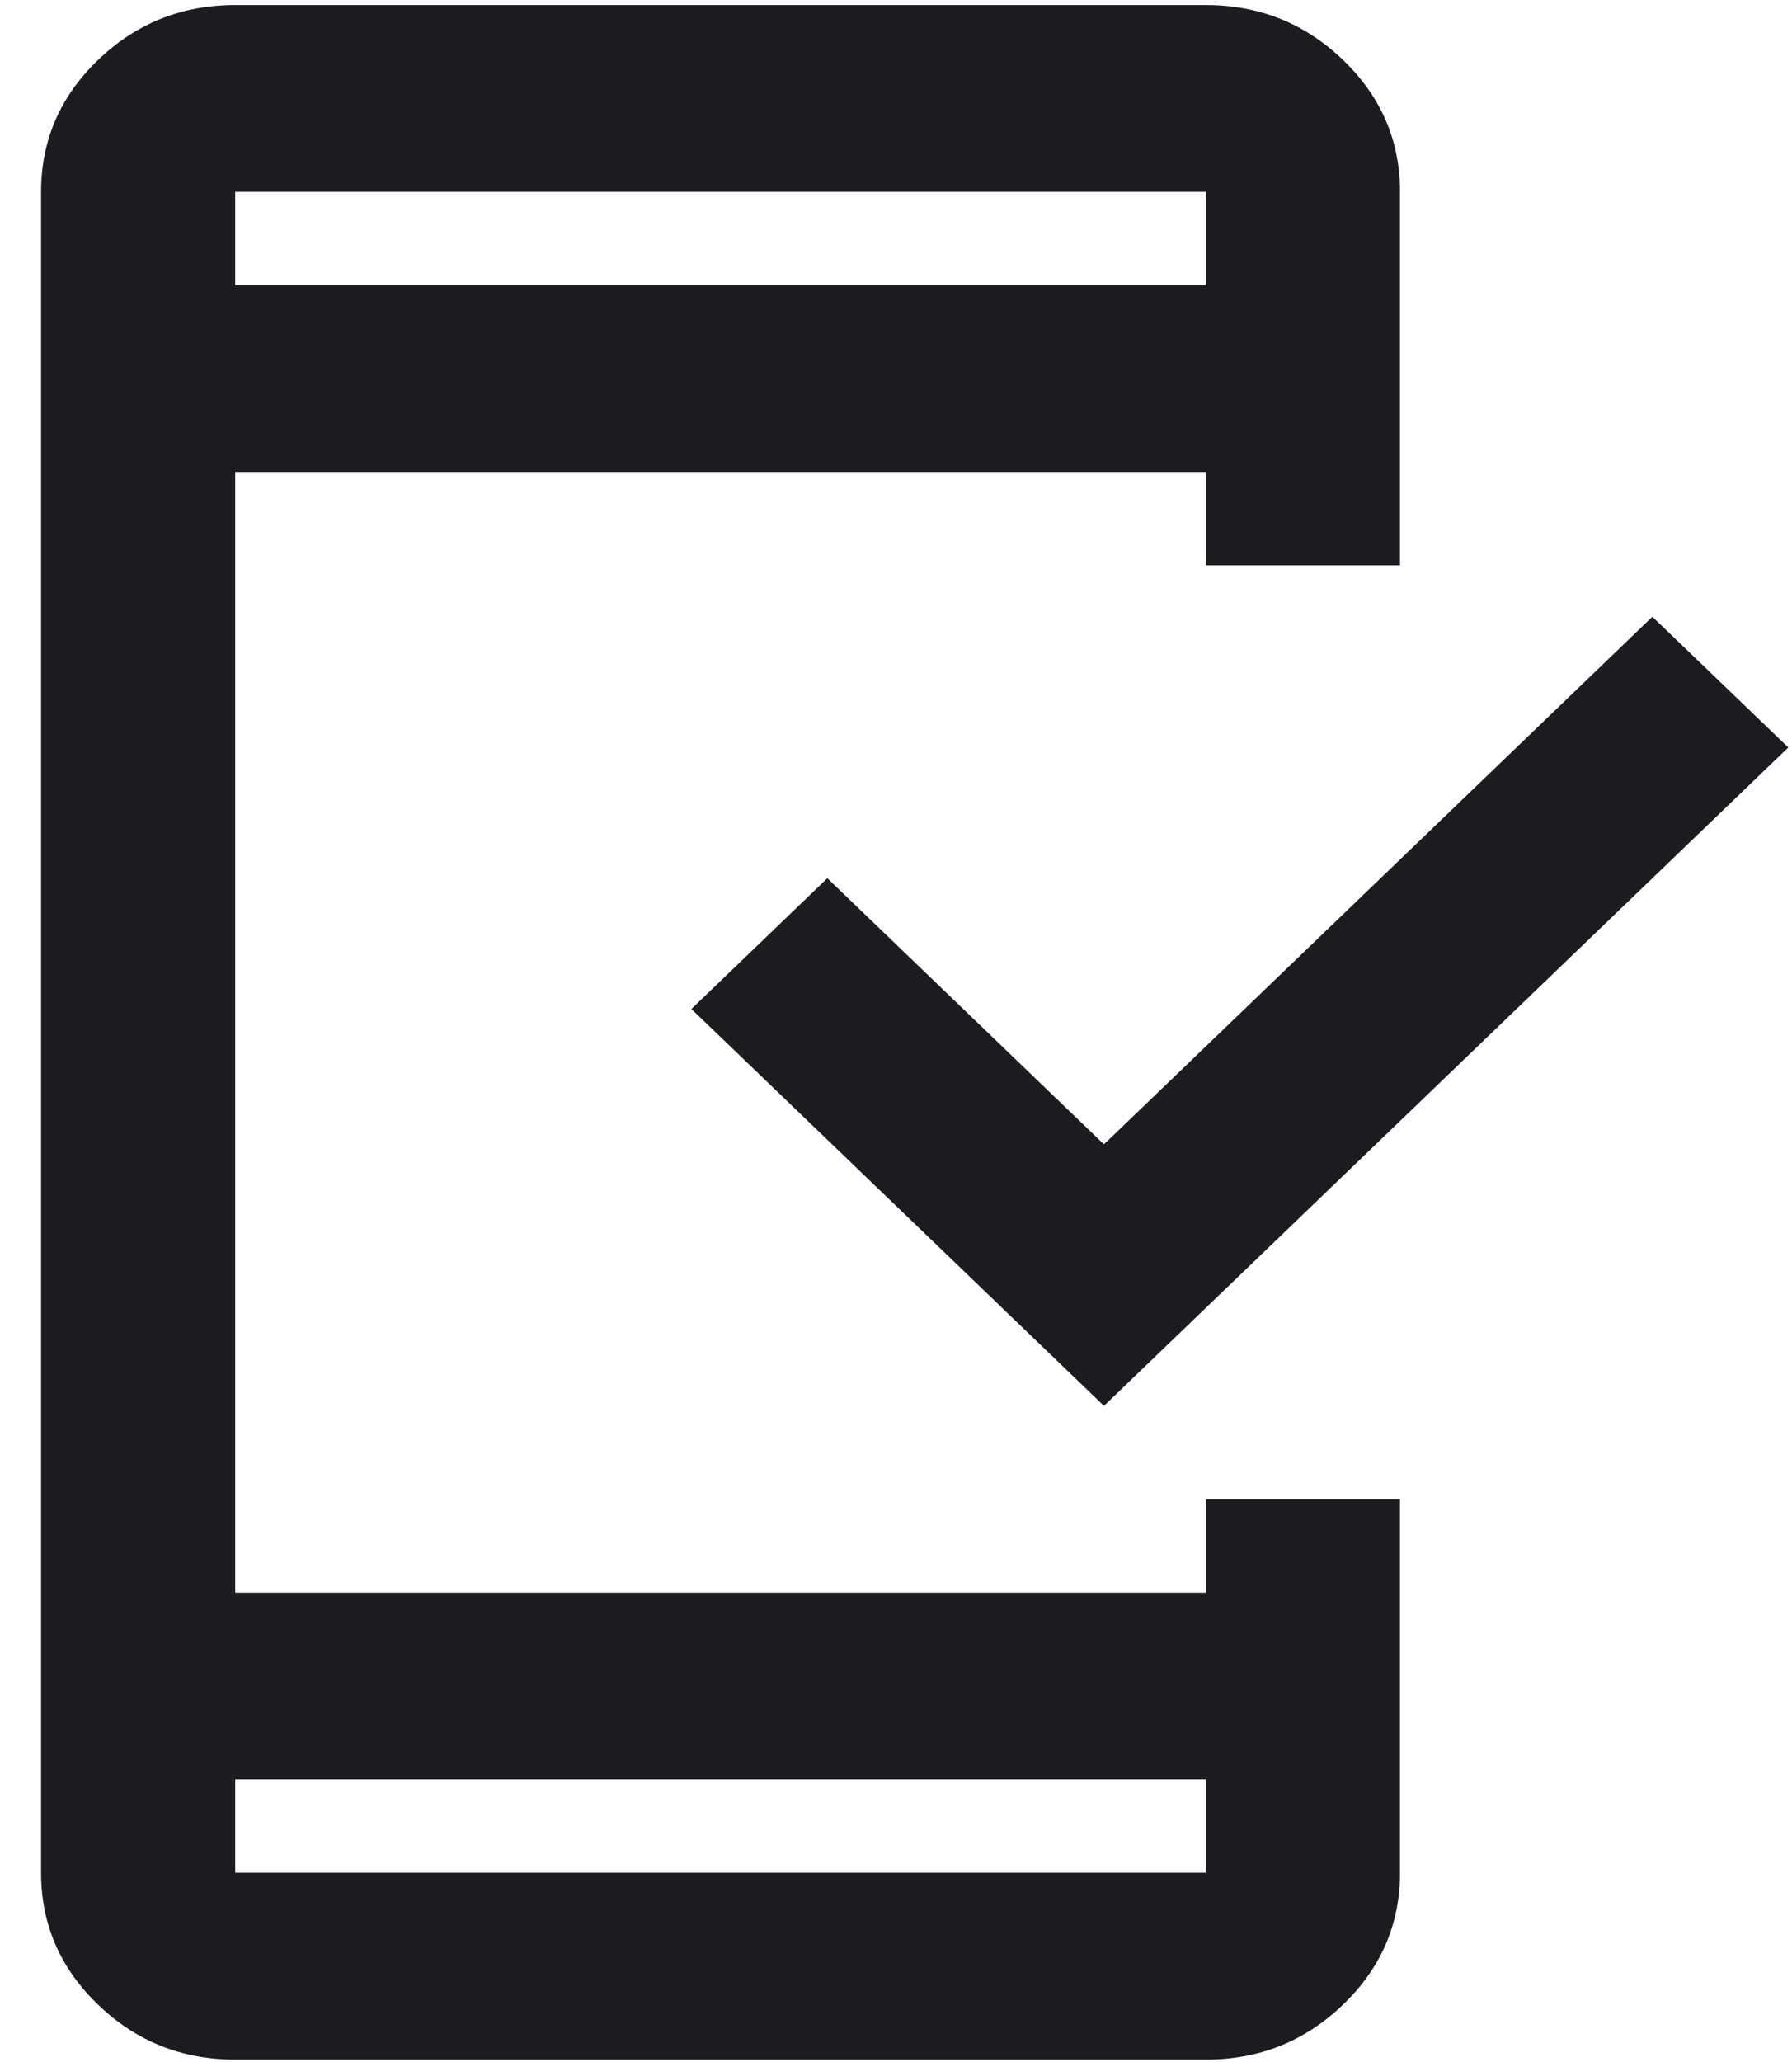 <svg width="40" height="46" viewBox="0 0 40 46" fill="none" xmlns="http://www.w3.org/2000/svg">
<path d="M5.25 45.946C4.058 45.946 3.038 45.538 2.19 44.722C1.341 43.906 0.917 42.925 0.917 41.779V4.279C0.917 3.134 1.341 2.153 2.19 1.337C3.038 0.521 4.058 0.113 5.25 0.113H26.917C28.108 0.113 29.128 0.521 29.977 1.337C30.826 2.153 31.25 3.134 31.25 4.279V12.613H26.917V10.53H5.25V35.529H26.917V33.446H31.25V41.779C31.25 42.925 30.826 43.906 29.977 44.722C29.128 45.538 28.108 45.946 26.917 45.946H5.25ZM5.25 39.696V41.779H26.917V39.696H5.25ZM24.642 31.363L15.433 22.509L18.467 19.592L24.642 25.529L36.883 13.759L39.917 16.675L24.642 31.363ZM5.25 6.363H26.917V4.279H5.25V6.363Z" fill="#1D1B20"/>
</svg>
